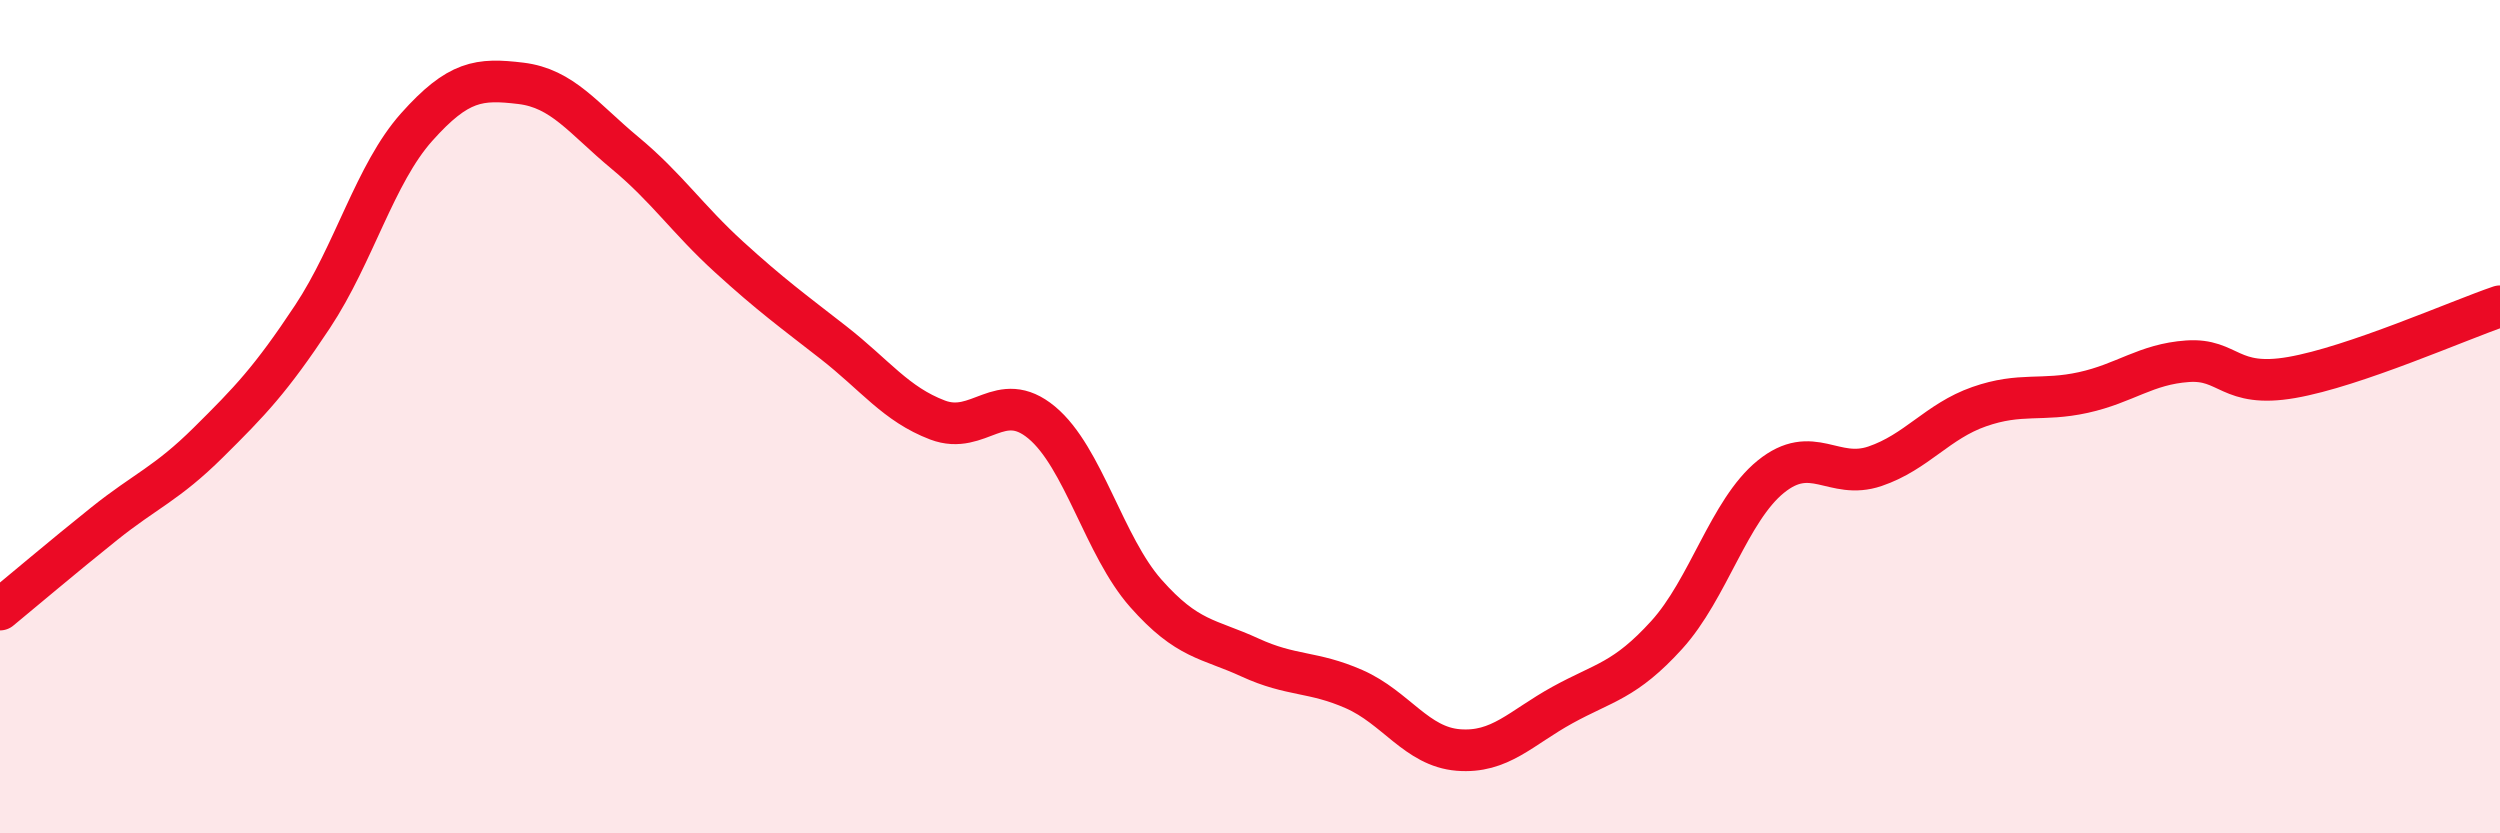 
    <svg width="60" height="20" viewBox="0 0 60 20" xmlns="http://www.w3.org/2000/svg">
      <path
        d="M 0,14.63 C 0.5,14.22 1.5,13.37 2.5,12.57 C 3.5,11.77 4,11.61 5,10.62 C 6,9.63 6.5,9.11 7.5,7.6 C 8.5,6.09 9,4.17 10,3.05 C 11,1.93 11.5,1.88 12.5,2 C 13.5,2.12 14,2.84 15,3.67 C 16,4.5 16.5,5.26 17.5,6.17 C 18.5,7.08 19,7.44 20,8.22 C 21,9 21.5,9.7 22.5,10.08 C 23.5,10.46 24,9.31 25,10.14 C 26,10.97 26.5,13.11 27.5,14.24 C 28.5,15.37 29,15.32 30,15.78 C 31,16.24 31.5,16.1 32.5,16.54 C 33.5,16.98 34,17.92 35,18 C 36,18.08 36.5,17.47 37.5,16.92 C 38.5,16.37 39,16.34 40,15.24 C 41,14.14 41.5,12.25 42.5,11.44 C 43.5,10.63 44,11.53 45,11.19 C 46,10.85 46.5,10.11 47.5,9.76 C 48.5,9.41 49,9.64 50,9.42 C 51,9.2 51.5,8.74 52.5,8.67 C 53.5,8.6 53.5,9.32 55,9.06 C 56.5,8.8 59,7.69 60,7.35L60 20L0 20Z"
        fill="#EB0A25"
        opacity="0.1"
        stroke-linecap="round"
        stroke-linejoin="round"
      />
      <path
        d="M 0,14.63 C 0.5,14.22 1.5,13.37 2.5,12.57 C 3.5,11.77 4,11.61 5,10.62 C 6,9.63 6.5,9.11 7.5,7.6 C 8.5,6.09 9,4.17 10,3.05 C 11,1.93 11.5,1.88 12.5,2 C 13.5,2.12 14,2.84 15,3.67 C 16,4.5 16.5,5.26 17.5,6.17 C 18.5,7.08 19,7.44 20,8.22 C 21,9 21.5,9.7 22.5,10.08 C 23.5,10.46 24,9.31 25,10.14 C 26,10.97 26.5,13.11 27.5,14.24 C 28.5,15.37 29,15.32 30,15.78 C 31,16.24 31.5,16.1 32.5,16.54 C 33.5,16.98 34,17.92 35,18 C 36,18.08 36.5,17.47 37.5,16.92 C 38.5,16.37 39,16.34 40,15.24 C 41,14.14 41.5,12.25 42.5,11.44 C 43.5,10.63 44,11.53 45,11.19 C 46,10.85 46.5,10.11 47.5,9.76 C 48.5,9.41 49,9.64 50,9.42 C 51,9.2 51.5,8.74 52.5,8.67 C 53.5,8.6 53.5,9.32 55,9.06 C 56.5,8.8 59,7.69 60,7.35"
        stroke="#EB0A25"
        stroke-width="1"
        fill="none"
        stroke-linecap="round"
        stroke-linejoin="round"
      />
    </svg>
  